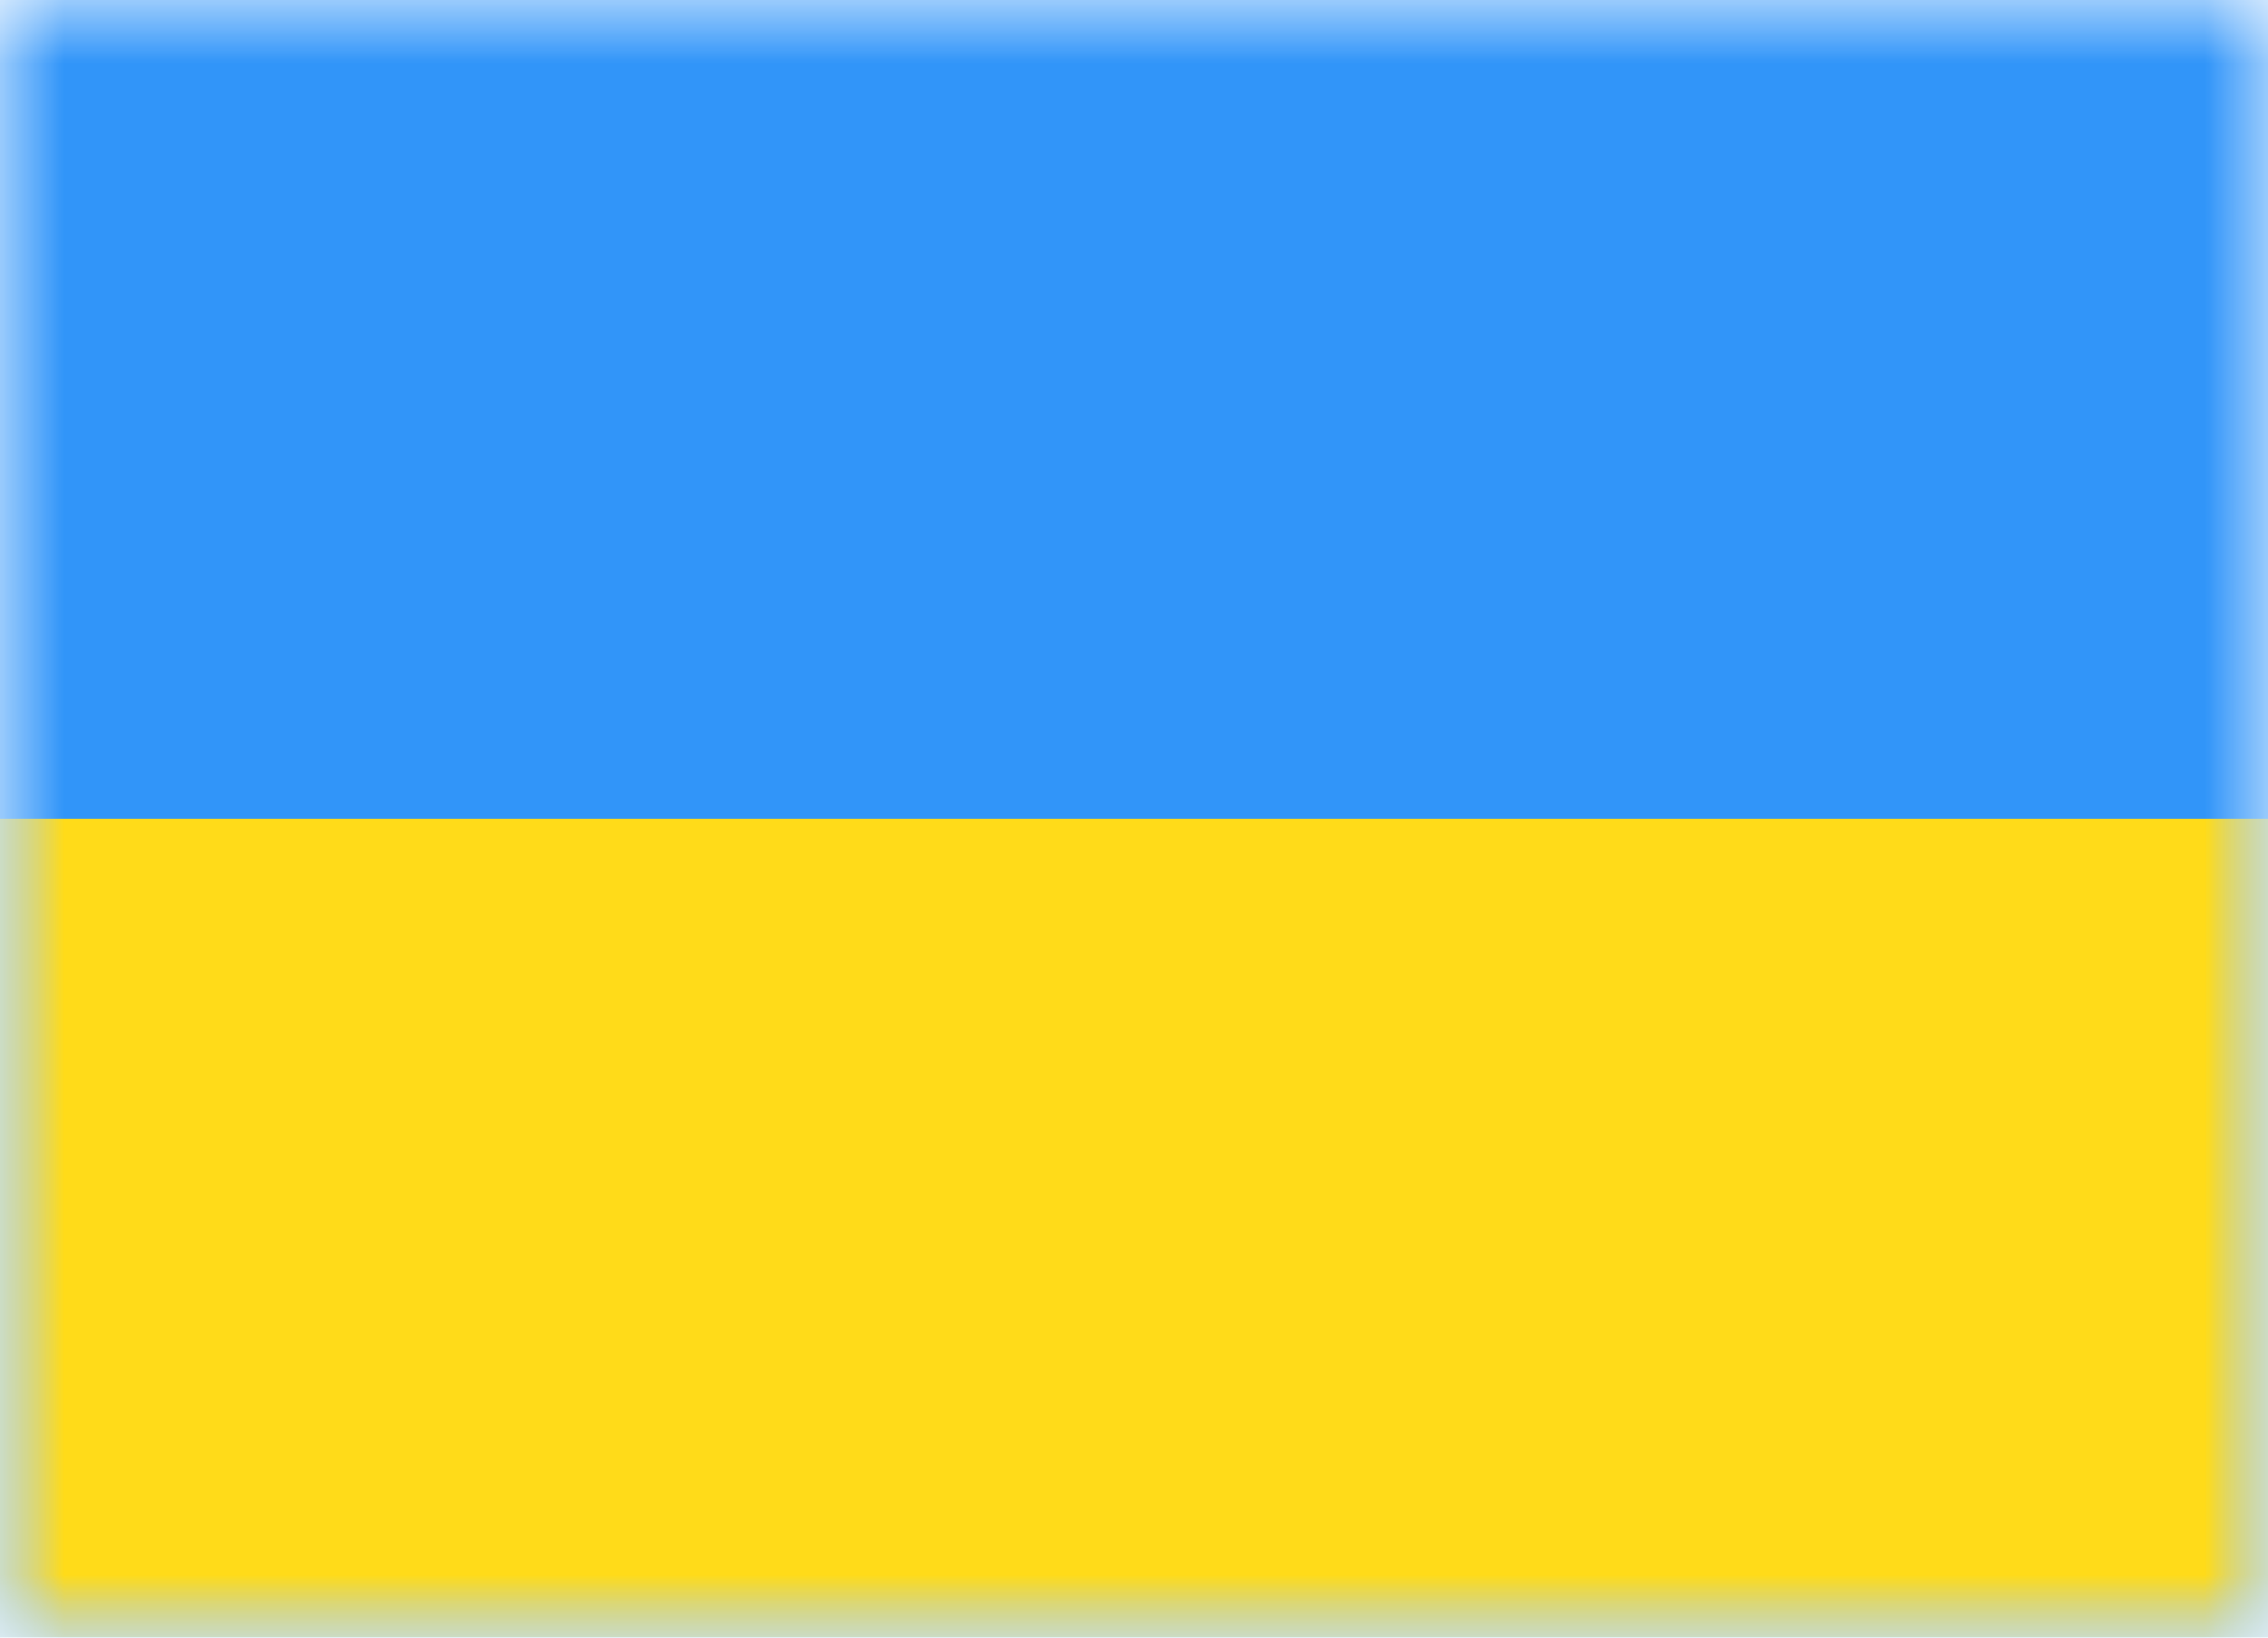 <svg width="18" height="13" viewBox="0 0 18 13" fill="none" xmlns="http://www.w3.org/2000/svg">
<mask id="mask0_1523_510" style="mask-type:luminance" maskUnits="userSpaceOnUse" x="0" y="0" width="18" height="13">
<rect width="18" height="13" fill="white"/>
</mask>
<g mask="url(#mask0_1523_510)">
<path fill-rule="evenodd" clip-rule="evenodd" d="M0 0V13H18V0H0Z" fill="#3195F9"/>
<mask id="mask1_1523_510" style="mask-type:luminance" maskUnits="userSpaceOnUse" x="0" y="0" width="18" height="13">
<path fill-rule="evenodd" clip-rule="evenodd" d="M0 0V13H18V0H0Z" fill="white"/>
</mask>
<g mask="url(#mask1_1523_510)">
<path fill-rule="evenodd" clip-rule="evenodd" d="M0 6.5V13H18V6.5H0Z" fill="#FFDB19"/>
</g>
</g>
</svg>
